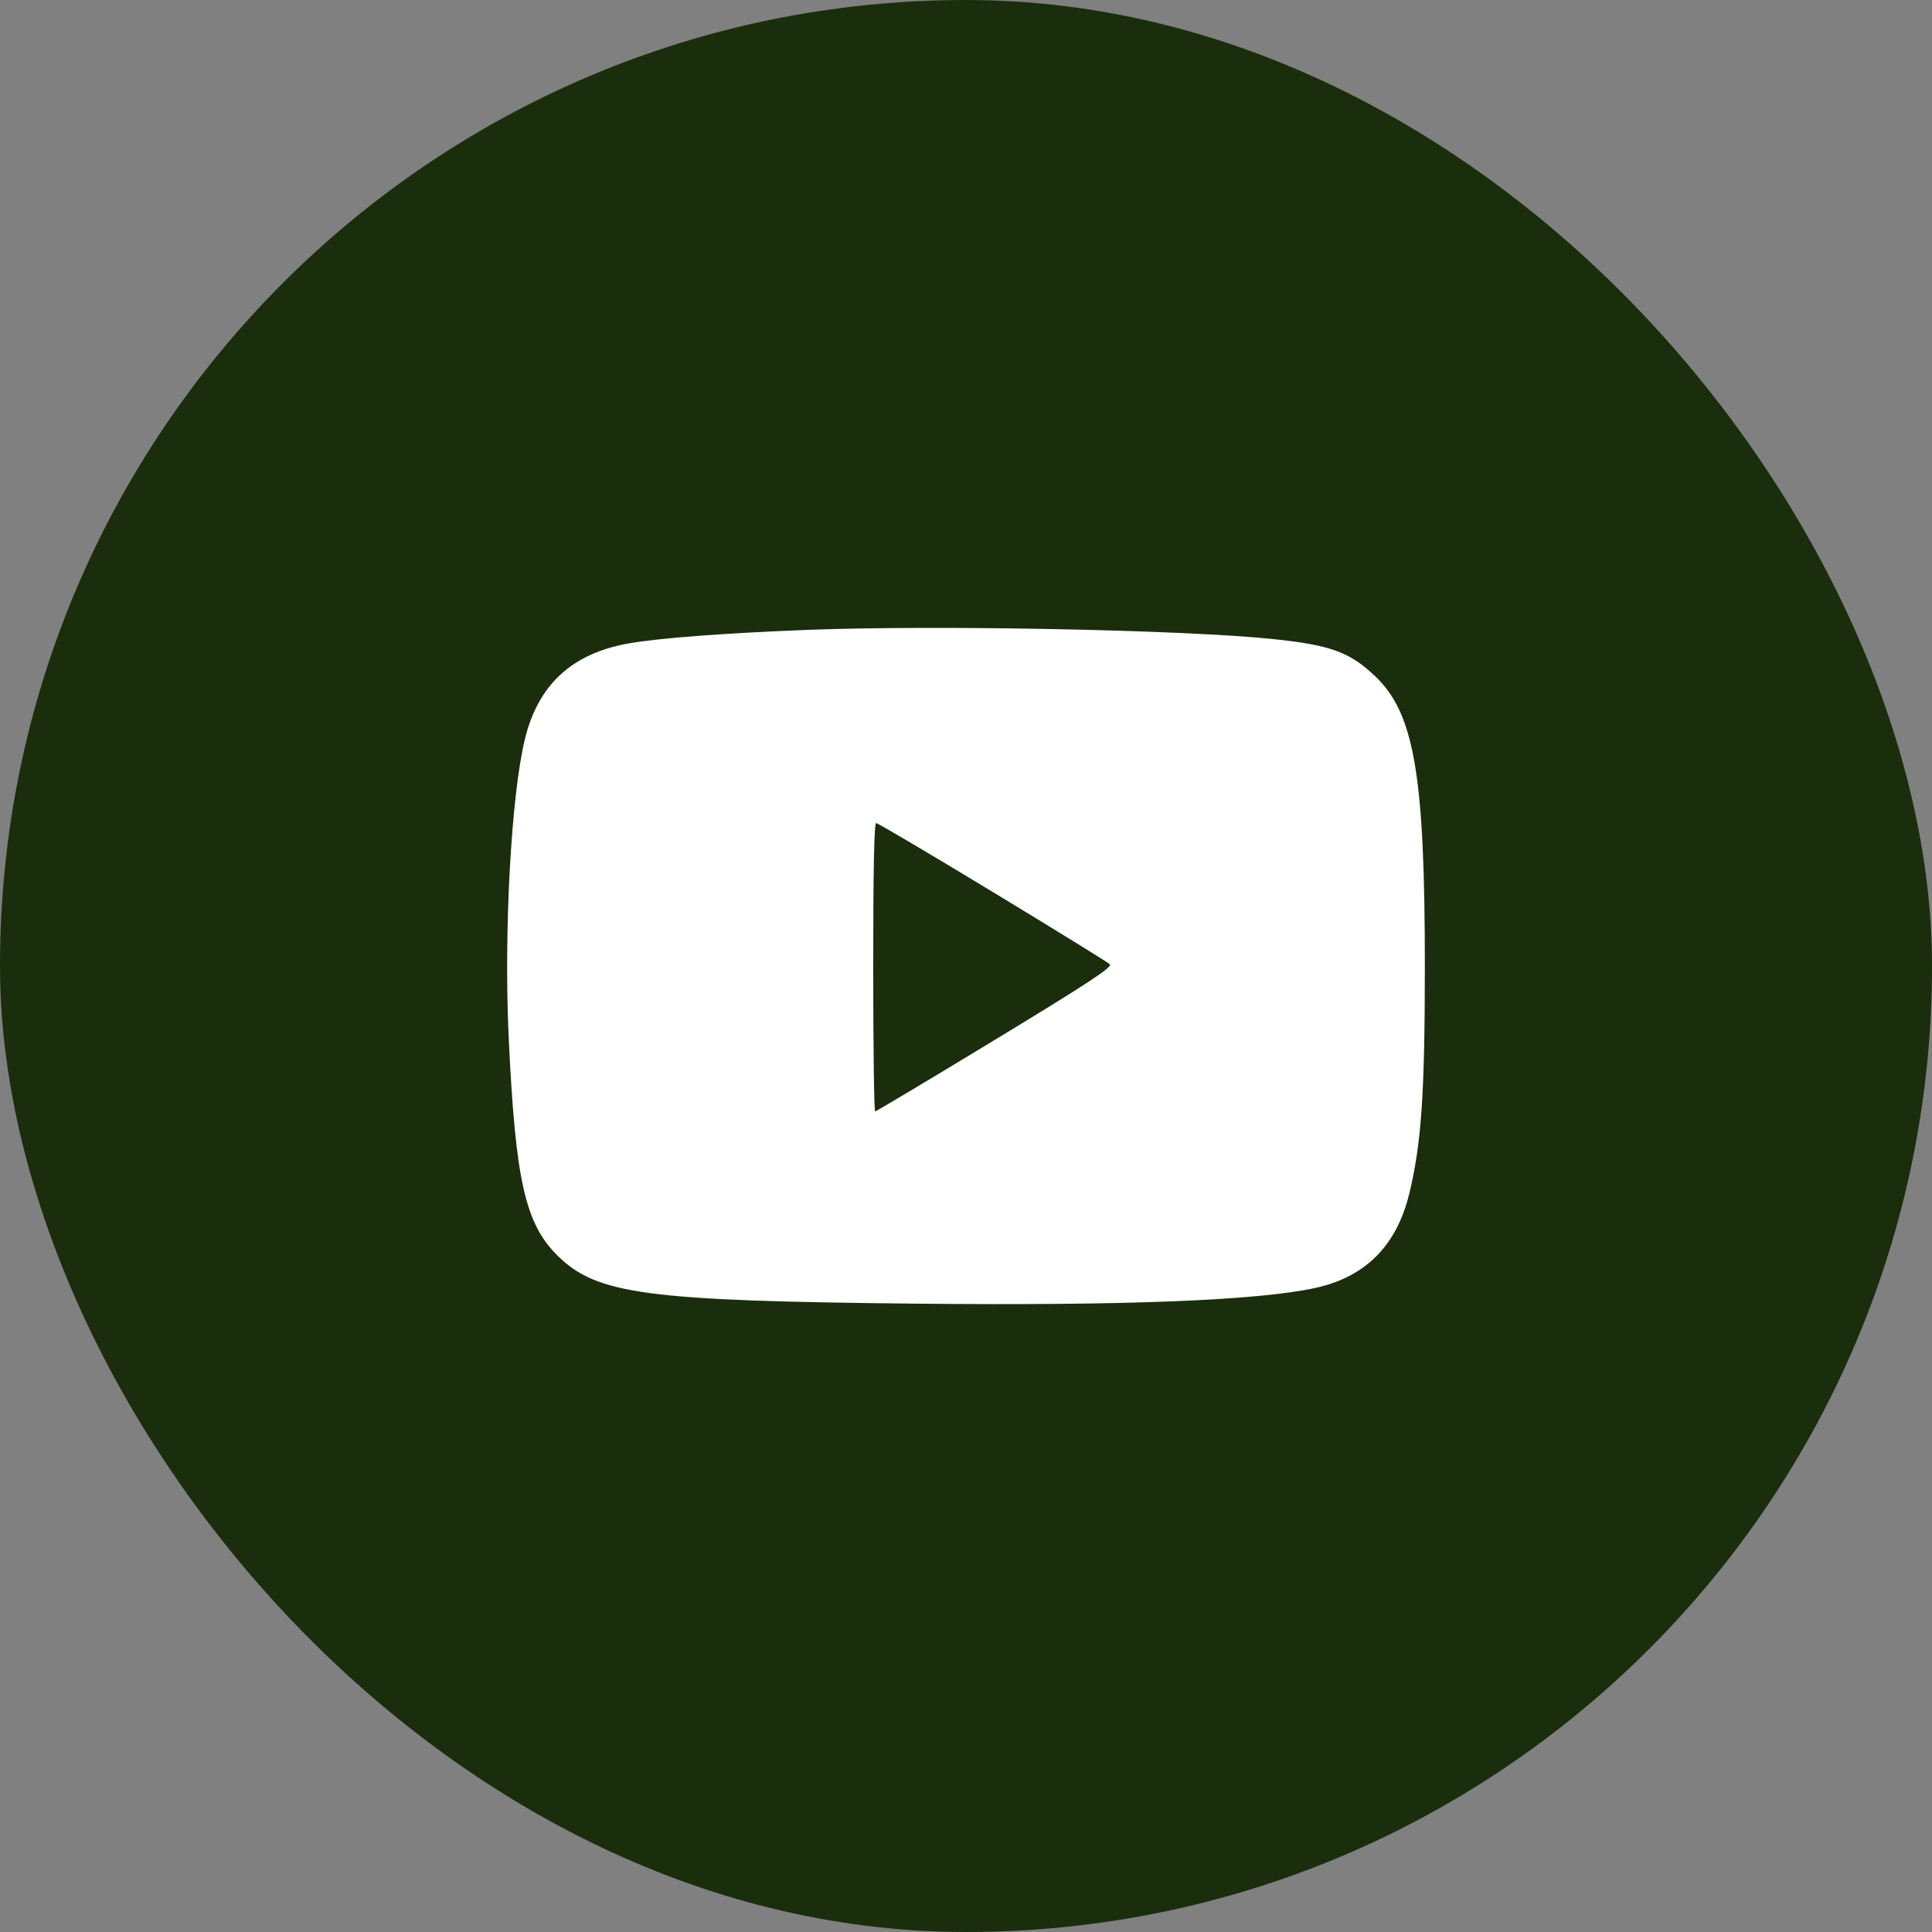 <?xml version="1.0" encoding="UTF-8"?> <svg xmlns="http://www.w3.org/2000/svg" width="40" height="40" viewBox="0 0 40 40" fill="none"><rect x="0" y="0" width="40" height="40" fill="#808080" stroke="none"/> <rect x="40" y="40" width="40" height="40" rx="20" transform="rotate(-180 40 40)" fill="#1A2D0D"></rect> <path fill-rule="evenodd" clip-rule="evenodd" d="M16.717 13.041C14.988 13.108 13.617 13.212 12.996 13.325C11.838 13.535 11.144 14.178 10.87 15.292C10.583 16.463 10.429 19.284 10.532 21.482C10.671 24.442 10.872 25.335 11.547 26C12.358 26.799 13.383 26.935 18.991 26.991C23.302 27.034 26.015 26.927 27.221 26.668C28.267 26.442 28.915 25.795 29.178 24.71C29.427 23.687 29.499 22.646 29.5 20.056C29.502 16.048 29.284 14.769 28.466 13.995C27.942 13.498 27.542 13.354 26.346 13.23C24.511 13.039 19.381 12.938 16.717 13.041ZM20.55 18.465C21.842 19.248 22.934 19.922 22.976 19.963C23.037 20.022 22.559 20.337 20.606 21.524C19.26 22.341 18.141 23.01 18.119 23.01C18.097 23.01 18.079 21.667 18.079 20.026C18.079 17.988 18.099 17.041 18.14 17.041C18.174 17.041 19.258 17.682 20.55 18.465Z" fill="white"></path> </svg> 